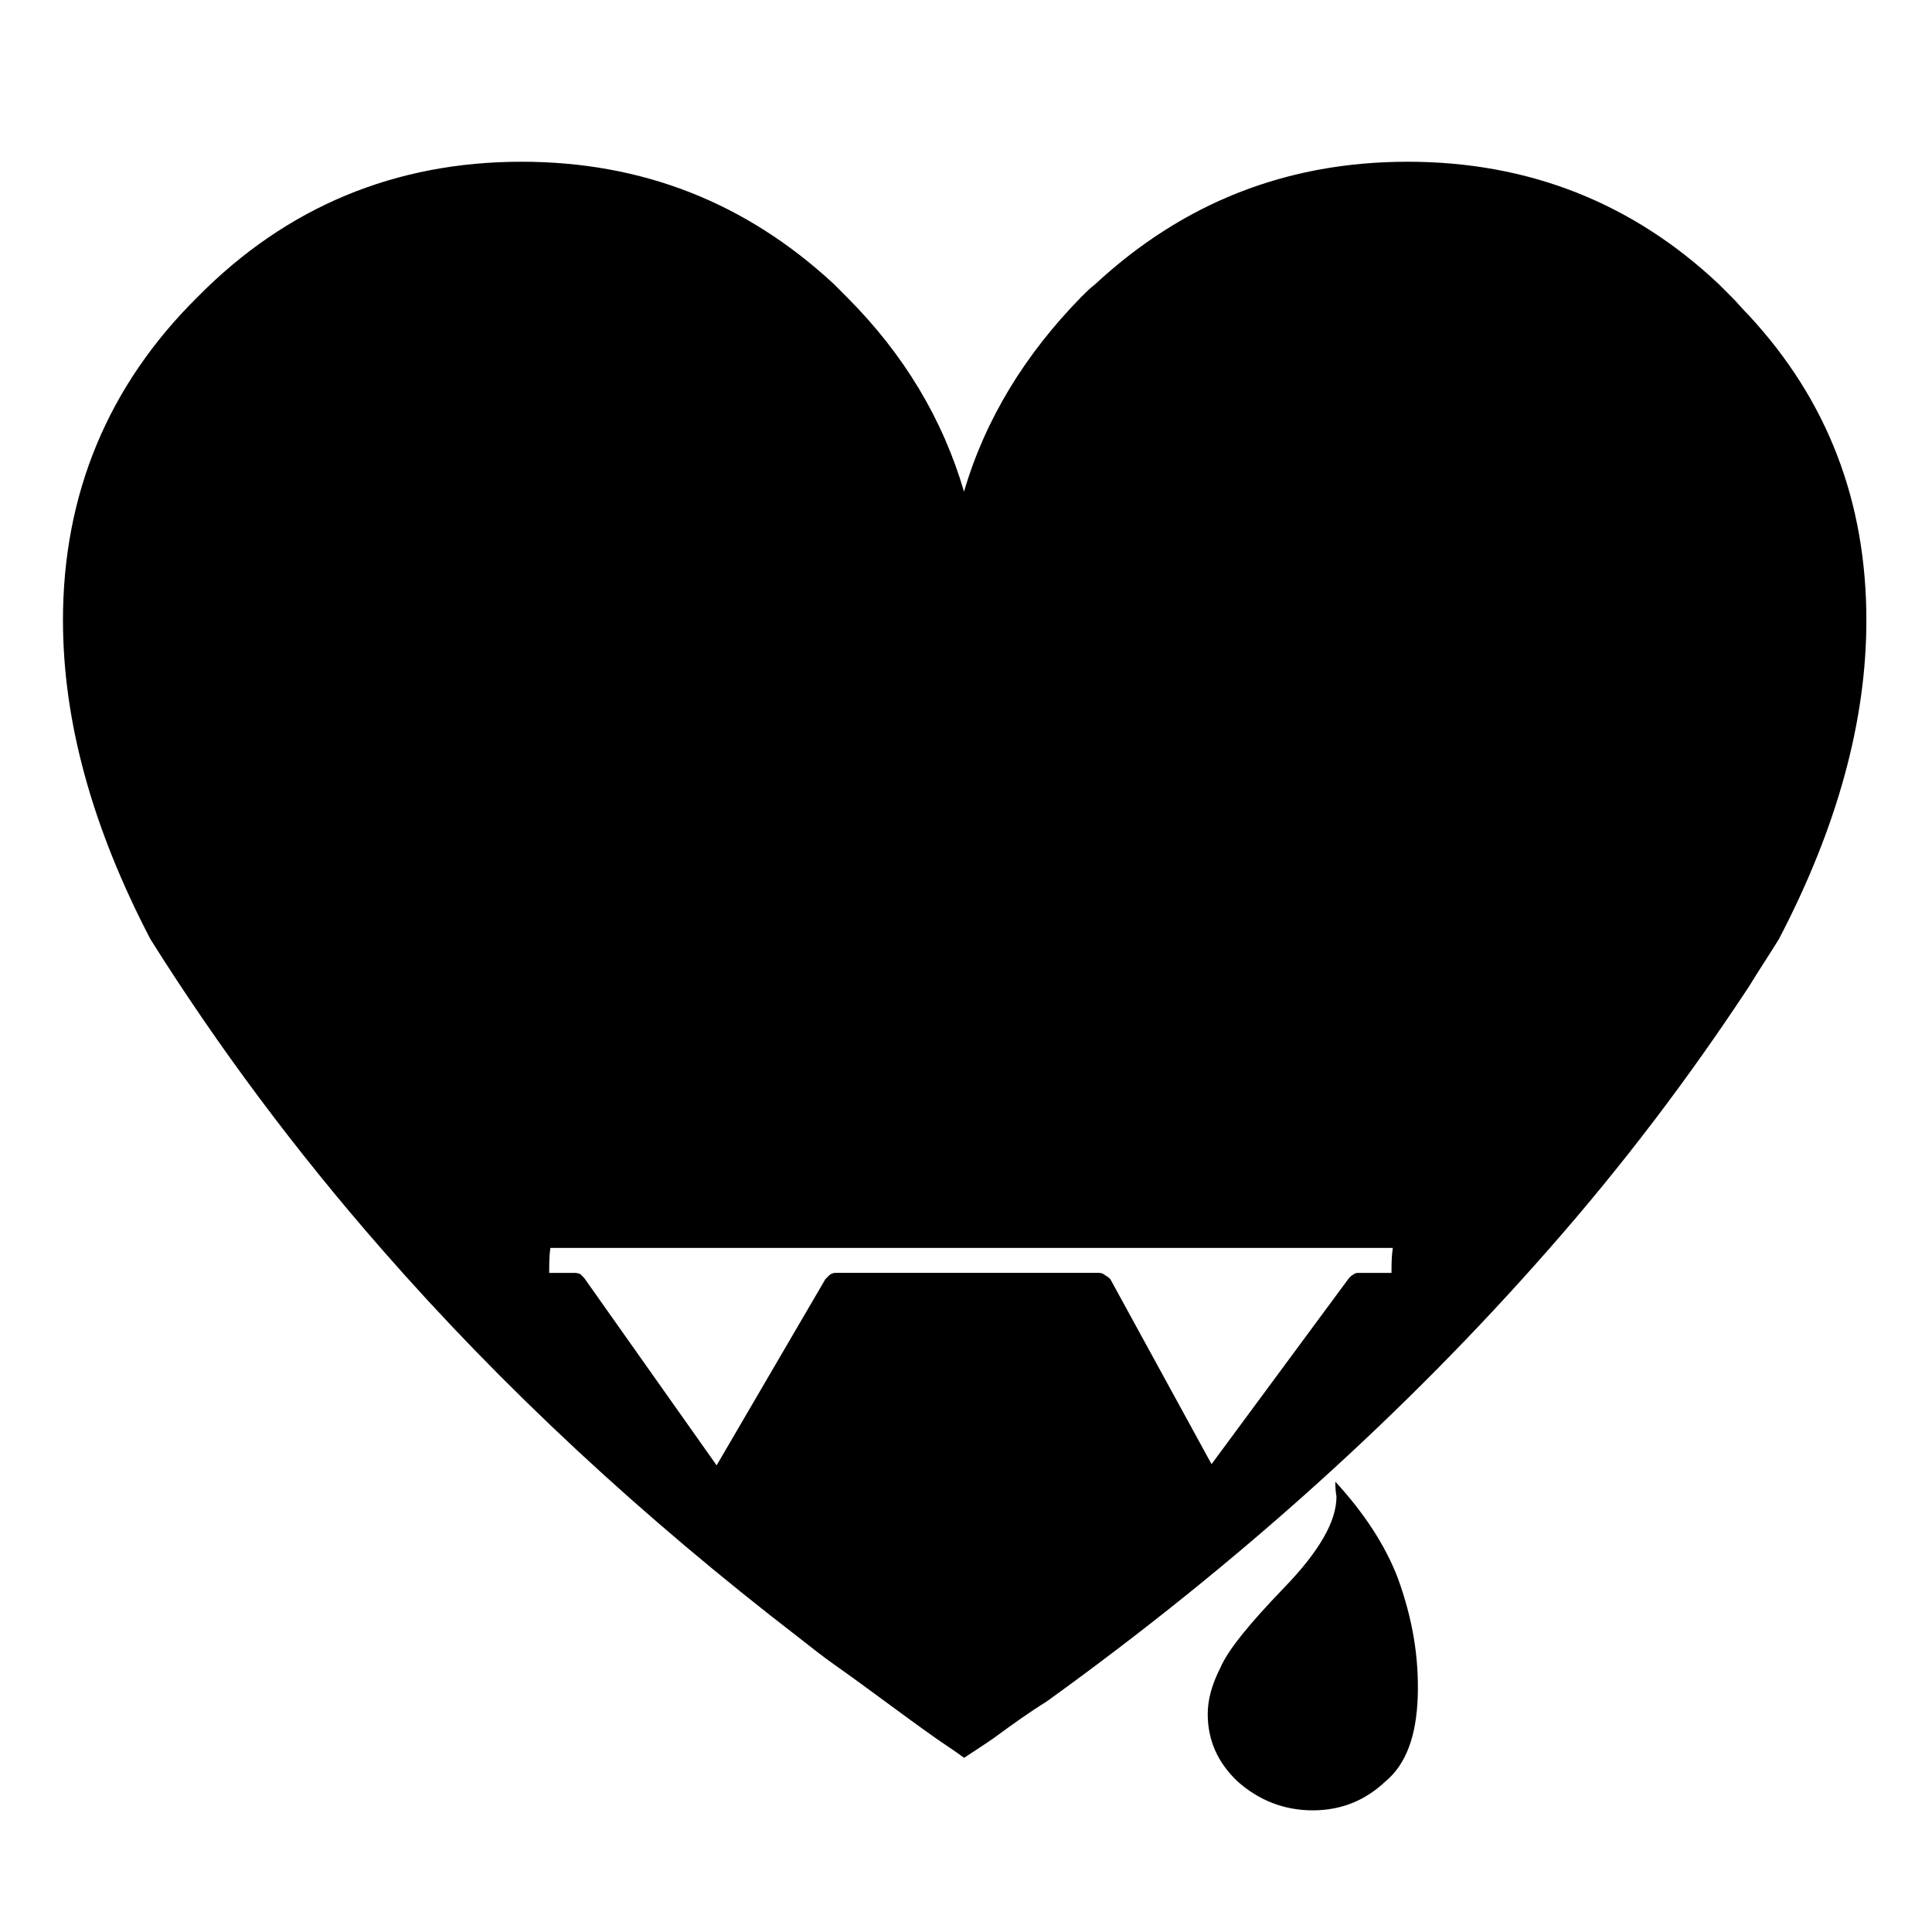 <?xml version="1.0" encoding="UTF-8"?>
<!-- Uploaded to: ICON Repo, www.svgrepo.com, Generator: ICON Repo Mixer Tools -->
<svg fill="#000000" width="800px" height="800px" version="1.1" viewBox="144 144 512 512" xmlns="http://www.w3.org/2000/svg">
 <g>
  <path d="m160.69 308.43c0 26.5 7.621 54.652 23.176 84.465 17.887 28.492 38.414 56 61.289 82.145 32.117 36.754 68.883 70.875 110.61 102.99 2.984 2.344 6.297 4.988 9.609 7.305 8.941 6.297 17.559 12.922 26.5 19.219 2.305 1.648 4.961 3.301 7.621 5.289 2.973-1.988 5.617-3.641 7.934-5.289 4.977-3.652 9.609-6.965 13.906-9.609 51.012-36.766 95.383-76.867 133.14-119.92 19.547-22.207 37.094-45.379 53-69.551 2.644-4.32 5.289-8.289 7.949-12.594 15.566-29.801 23.188-57.965 23.188-84.465 0-31.465-10.254-58.289-31.137-80.824-1.664-1.648-2.984-3.312-4.648-4.961-0.984-0.996-2.316-2.316-3.312-3.312-22.836-21.523-50.344-32.457-82.473-32.457s-59.602 10.934-82.801 32.457c-1.309 0.996-2.644 2.316-3.629 3.312-14.926 15.227-25.52 32.457-31.137 51.664-5.629-19.207-15.906-36.438-31.148-51.664-0.996-0.996-2.305-2.316-3.301-3.312-23.188-21.523-50.672-32.457-82.812-32.457-33.453 0-62.258 11.926-85.785 35.77-23.828 23.527-35.746 52.344-35.746 85.797zm342.14 173.24c-0.656 0.328-0.984 0.656-1.309 0.996l-36.449 49.348-26.816-49.02c-0.34-0.328-0.668-0.68-1.324-0.996-0.328-0.328-0.996-0.68-1.664-0.68h-69.879c-0.668 0-1.324 0.34-1.664 0.68-0.316 0.316-0.668 0.668-0.996 0.996l-28.816 49.336-35.102-49.664c-0.34-0.34-0.668-0.668-0.996-0.996-0.656-0.34-1.324-0.34-1.648-0.34h-6.625c0-2.316 0-4.609 0.328-6.613h70.547 1.648 151.04c-0.34 2.316-0.34 4.309-0.34 6.613h-8.613c-0.328-0.004-0.98-0.004-1.324 0.34z"/>
  <path d="m497.88 536.66c0 0.996 0 2.305 0.301 3.941 0 6.625-4.621 14.586-13.906 24.184-9.27 9.621-14.898 16.562-16.879 21.223-2.344 4.609-3.336 8.602-3.336 12.254 0 6.953 2.672 12.898 7.961 17.887 5.617 4.961 12.254 7.609 19.863 7.609 7.621 0 13.918-2.644 19.219-7.609 5.617-4.648 8.262-12.254 8.613-22.52 0.328-10.266-1.309-20.543-5.301-31.477-3.297-8.613-8.926-17.23-16.535-25.492z"/>
 </g>
</svg>